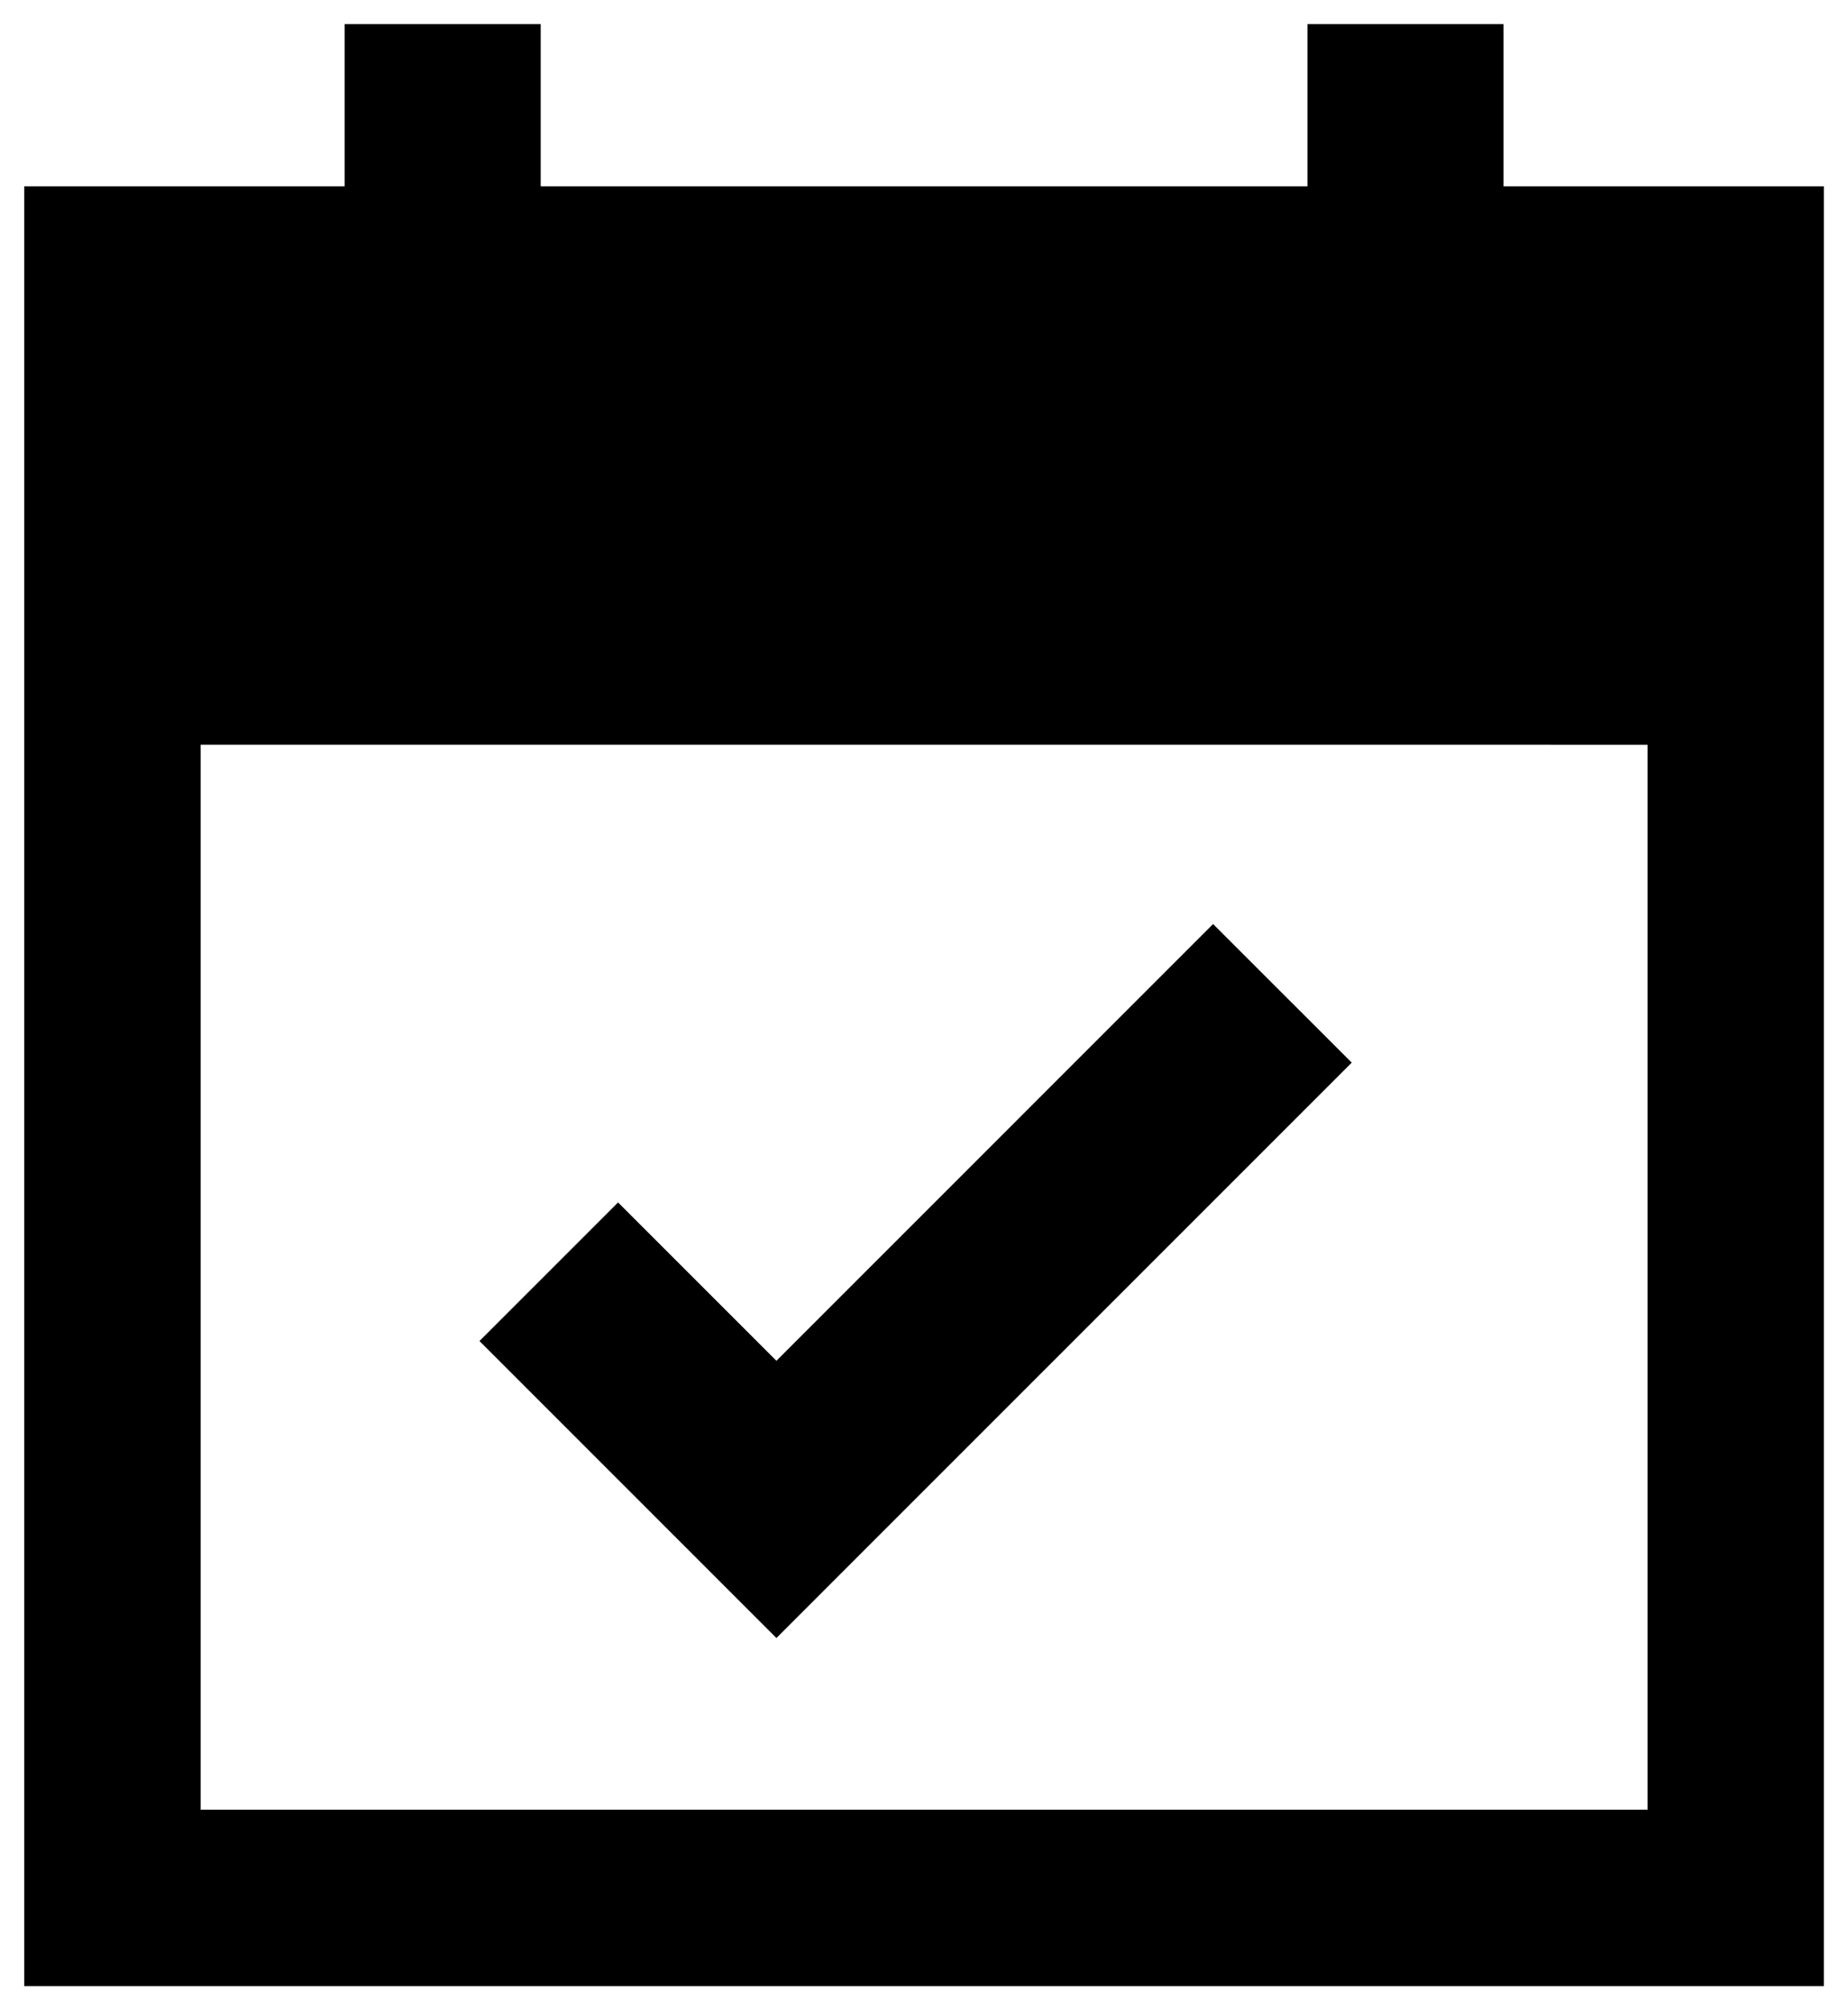 <svg xmlns="http://www.w3.org/2000/svg" width="38.283" height="41.641" viewbox="0 0 38 41">
  <path d="M.502 41.141V3.859H7.14V.499h4.061v3.36h15.884V.499h4.061v3.36h6.637v37.282Zm3.655-3.654H34.13v-22.06H4.157Zm5.776-9.708 2.871-2.871 3.28 3.28 9.046-9.047 2.872 2.871-11.918 11.919Z" data-name="Union 1"/>
</svg>